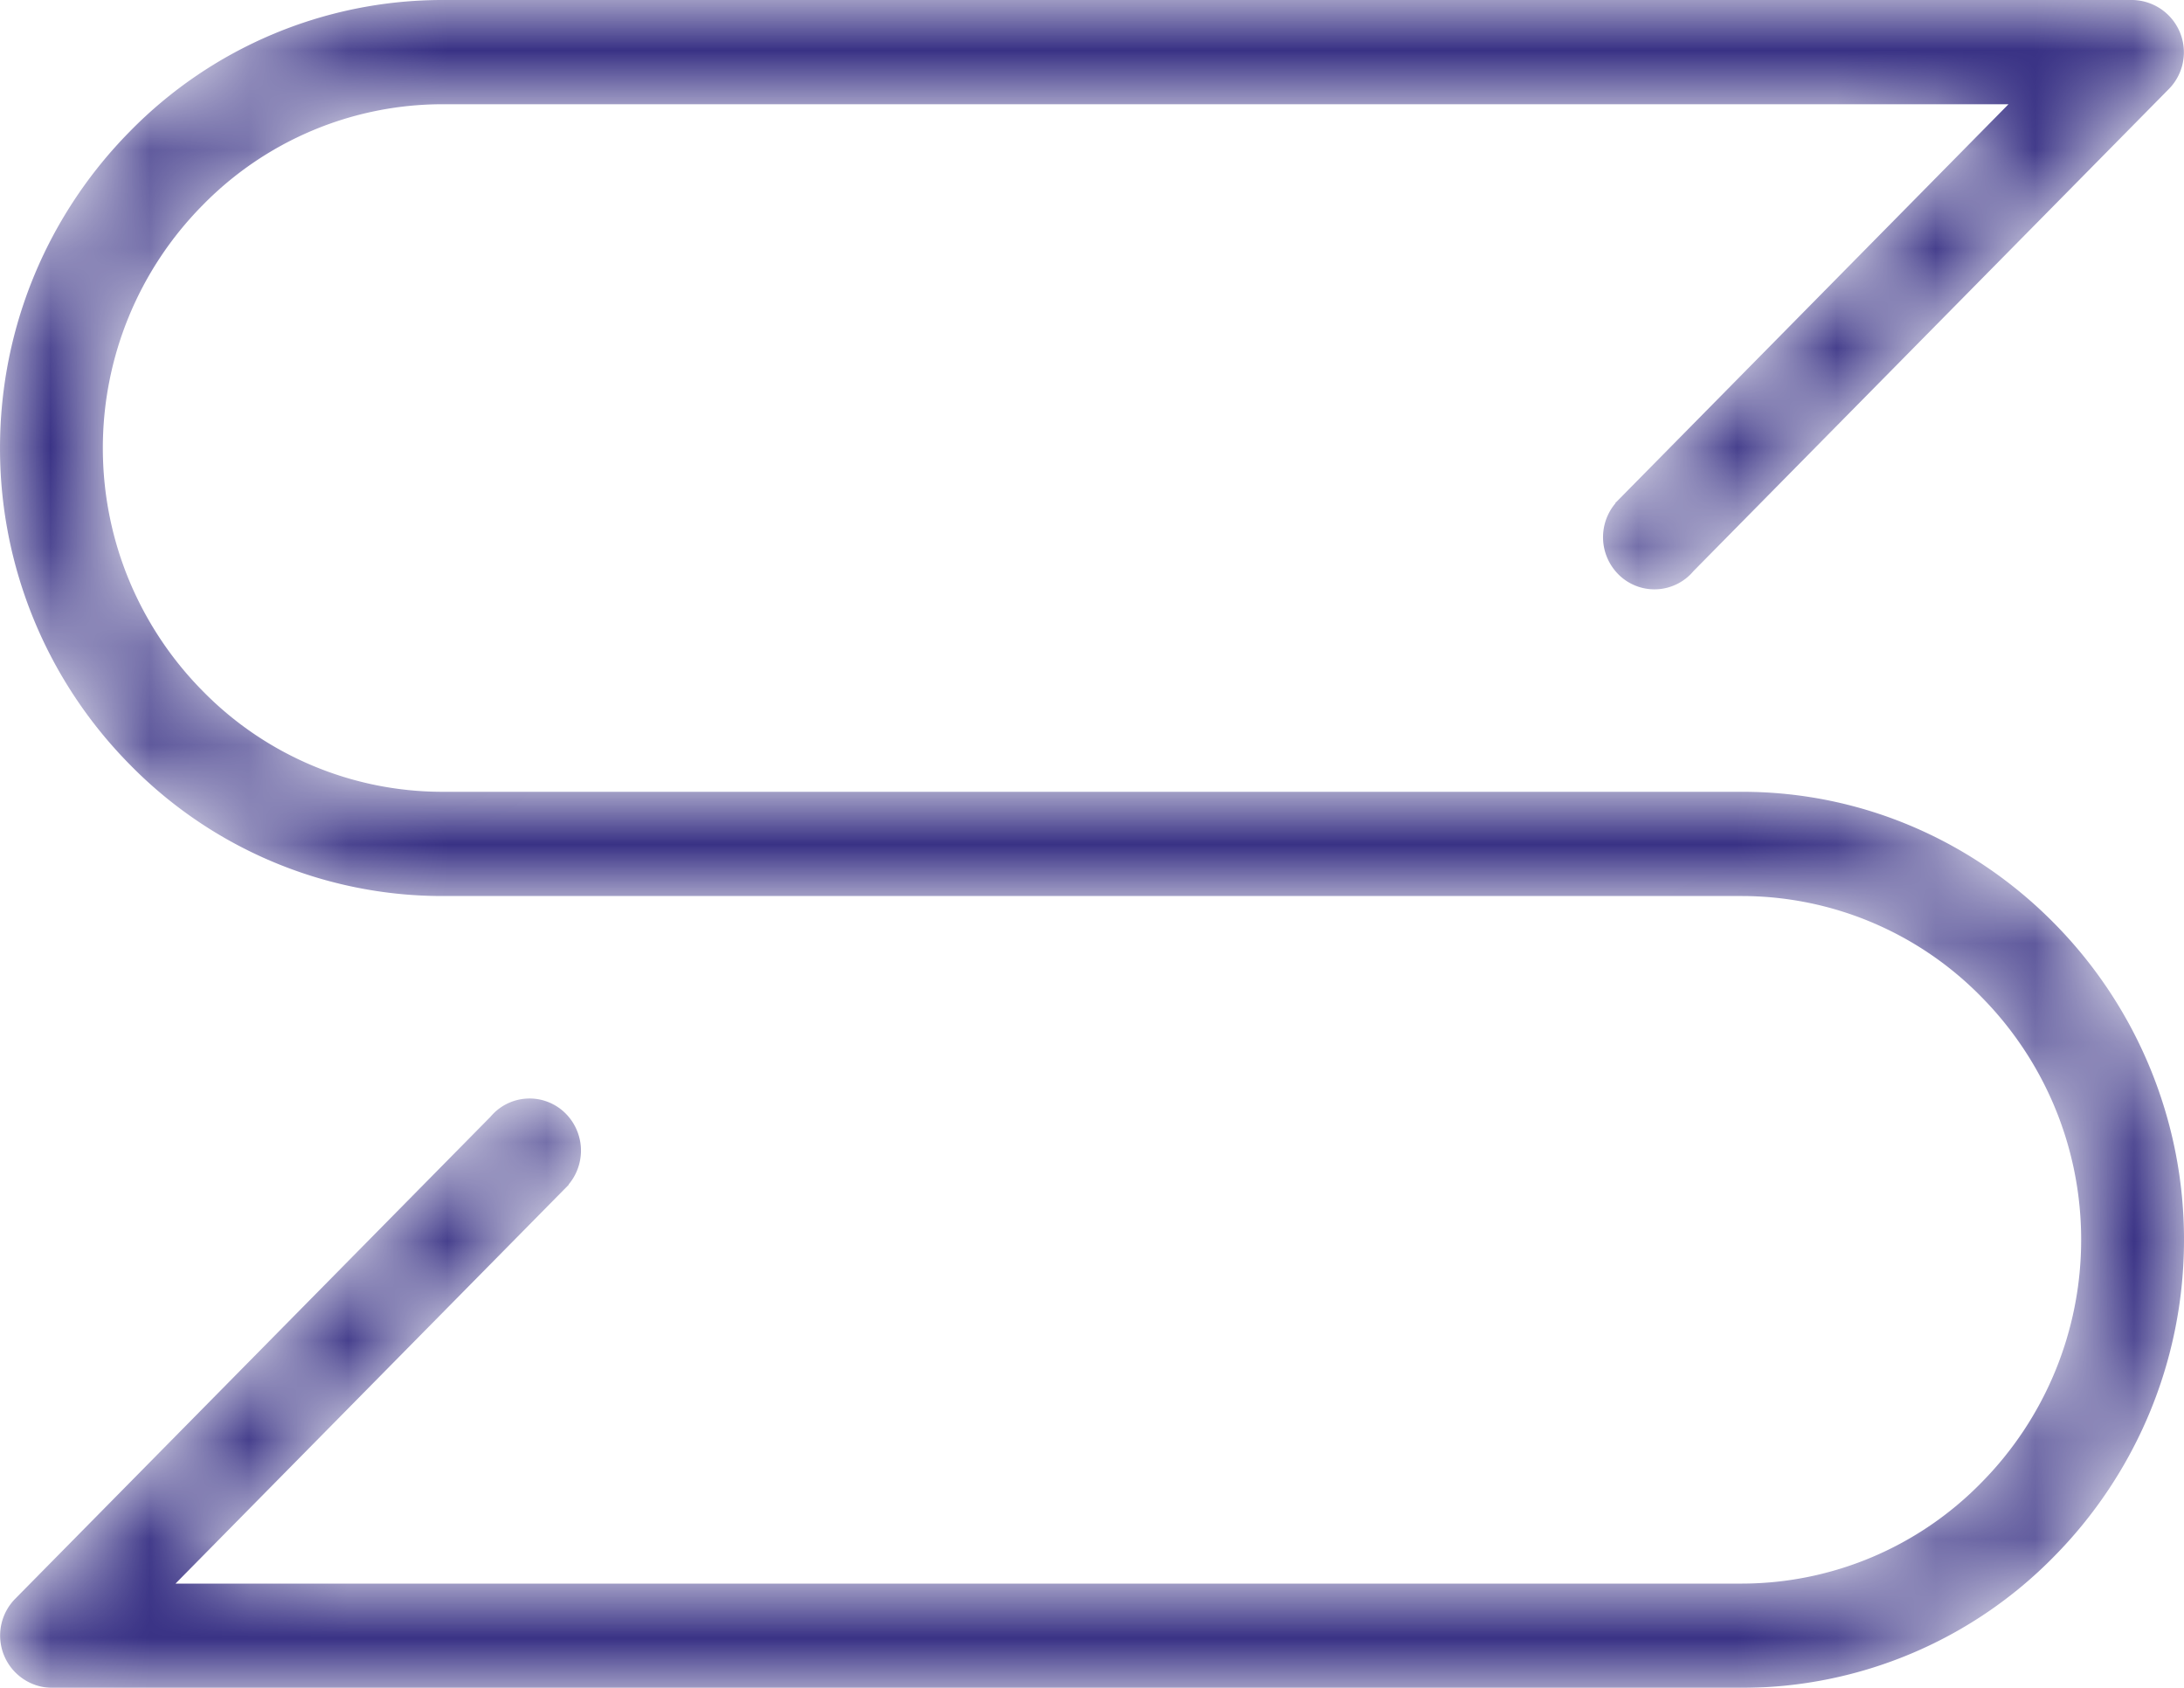 <svg xmlns="http://www.w3.org/2000/svg" xmlns:xlink="http://www.w3.org/1999/xlink" width="22" height="17" viewBox="0 0 22 17"><defs><path d="M17.55 17H.518a.527.527 0 0 1-.36-.902l4.783-4.85a.513.513 0 0 1 .73-.058.53.53 0 0 1 .057.74l.002.002-3.962 4.018H17.55a3.38 3.38 0 0 0 2.41-1.018 3.476 3.476 0 0 0 1.004-2.445c0-.951-.384-1.817-1.003-2.444a3.38 3.38 0 0 0-2.411-1.018H4.45A4.407 4.407 0 0 1 1.307 7.7 4.53 4.53 0 0 1 0 4.513c0-1.242.5-2.37 1.307-3.188A4.406 4.406 0 0 1 4.45 0h17.032a.527.527 0 0 1 .36.902l-4.783 4.85a.513.513 0 0 1-.73.058.53.53 0 0 1-.057-.74l-.002-.002 3.962-4.018H4.45a3.38 3.38 0 0 0-2.41 1.018 3.476 3.476 0 0 0-1.004 2.445c0 .951.384 1.817 1.003 2.444A3.38 3.38 0 0 0 4.45 7.975h13.1c1.224 0 2.337.507 3.143 1.325A4.531 4.531 0 0 1 22 12.487c0 1.242-.5 2.37-1.307 3.188A4.407 4.407 0 0 1 17.55 17z" id="5z59ji40ma"></path></defs><g fill="none" fill-rule="evenodd"><mask id="a1m9t5cppb" fill="#fff"><use xlink:href="#5z59ji40ma"></use></mask><path d="M17.55 17H.518a.527.527 0 0 1-.36-.902l4.783-4.85a.513.513 0 0 1 .73-.058.53.53 0 0 1 .057.74l.002.002-3.962 4.018H17.55a3.38 3.38 0 0 0 2.41-1.018 3.476 3.476 0 0 0 1.004-2.445c0-.951-.384-1.817-1.003-2.444a3.38 3.38 0 0 0-2.411-1.018H4.45A4.407 4.407 0 0 1 1.307 7.7 4.53 4.53 0 0 1 0 4.513c0-1.242.5-2.37 1.307-3.188A4.406 4.406 0 0 1 4.45 0h17.032a.527.527 0 0 1 .36.902l-4.783 4.85a.513.513 0 0 1-.73.058.53.53 0 0 1-.057-.74l-.002-.002 3.962-4.018H4.45a3.38 3.38 0 0 0-2.41 1.018 3.476 3.476 0 0 0-1.004 2.445c0 .951.384 1.817 1.003 2.444A3.38 3.38 0 0 0 4.45 7.975h13.1c1.224 0 2.337.507 3.143 1.325A4.531 4.531 0 0 1 22 12.487c0 1.242-.5 2.37-1.307 3.188A4.407 4.407 0 0 1 17.55 17z" fill="#393285" mask="url(#a1m9t5cppb)"></path></g></svg>